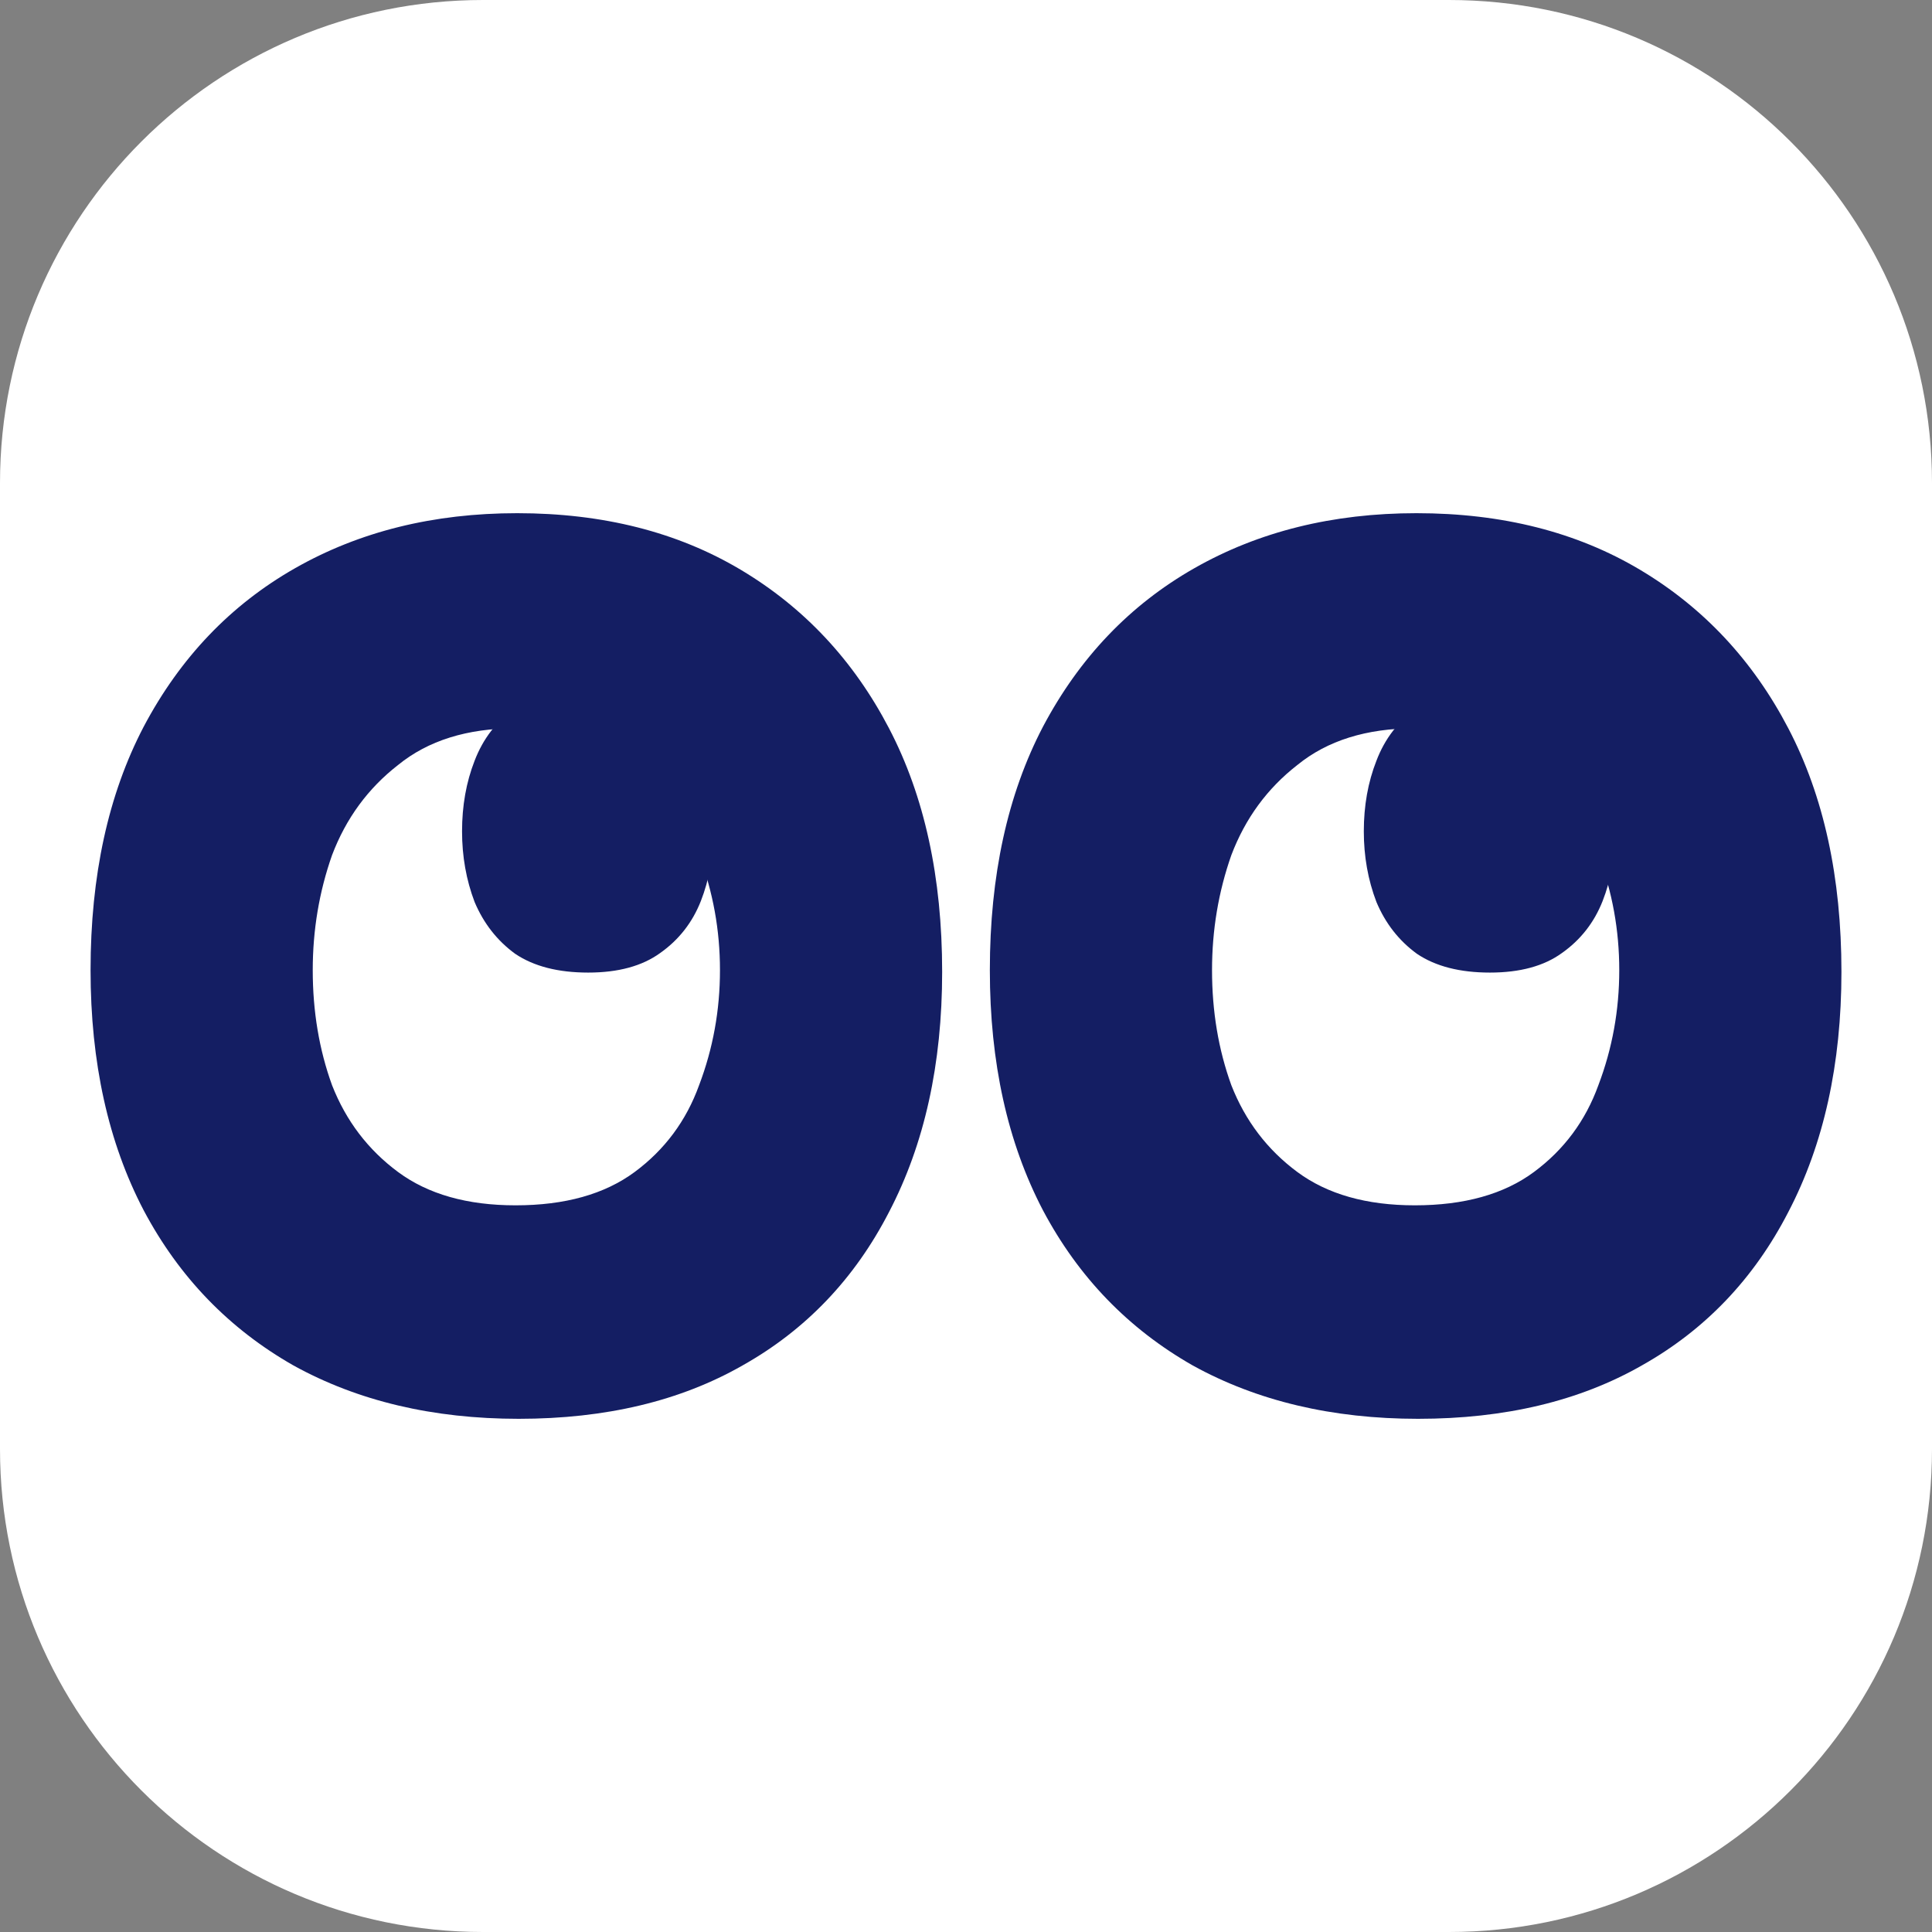 <svg width="32" height="32" viewBox="0 0 32 32" fill="none" xmlns="http://www.w3.org/2000/svg">
<rect x="0" y="0" width="32" height="32" fill="#808080" stroke="none"/>
<path d="M0 8C0 3.582 3.582 0 8 0H24C28.418 0 32 3.582 32 8V24C32 28.418 28.418 32 24 32H8C3.582 32 0 28.418 0 24V8Z" fill="white"/>
<path d="M8.592 23.5C7.17 23.5 5.926 23.205 4.86 22.616C3.793 22.008 2.966 21.152 2.38 20.047C1.793 18.924 1.5 17.598 1.5 16.069C1.5 14.504 1.793 13.159 2.38 12.036C2.984 10.894 3.82 10.019 4.886 9.412C5.953 8.804 7.179 8.5 8.566 8.5C9.988 8.5 11.223 8.813 12.272 9.439C13.321 10.065 14.139 10.94 14.725 12.063C15.312 13.187 15.605 14.531 15.605 16.097C15.605 17.625 15.312 18.951 14.725 20.075C14.156 21.18 13.347 22.027 12.299 22.616C11.268 23.205 10.032 23.5 8.592 23.5ZM8.539 19.964C9.357 19.964 10.014 19.78 10.512 19.412C11.01 19.043 11.366 18.564 11.579 17.975C11.81 17.367 11.925 16.732 11.925 16.069C11.925 15.406 11.81 14.771 11.579 14.163C11.366 13.555 11.01 13.058 10.512 12.671C10.032 12.266 9.375 12.063 8.539 12.063C7.739 12.063 7.09 12.266 6.593 12.671C6.095 13.058 5.731 13.555 5.5 14.163C5.286 14.771 5.18 15.406 5.18 16.069C5.18 16.75 5.286 17.386 5.5 17.975C5.731 18.564 6.095 19.043 6.593 19.412C7.09 19.78 7.739 19.964 8.539 19.964Z" fill="#141E63"/>
<path d="M23.488 23.5C22.066 23.5 20.821 23.205 19.755 22.616C18.688 22.008 17.861 21.152 17.275 20.047C16.688 18.924 16.395 17.598 16.395 16.069C16.395 14.504 16.688 13.159 17.275 12.036C17.879 10.894 18.715 10.019 19.781 9.412C20.848 8.804 22.074 8.5 23.461 8.5C24.883 8.5 26.118 8.813 27.167 9.439C28.216 10.065 29.034 10.94 29.62 12.063C30.207 13.187 30.5 14.531 30.5 16.097C30.5 17.625 30.207 18.951 29.62 20.075C29.051 21.18 28.242 22.027 27.194 22.616C26.163 23.205 24.927 23.5 23.488 23.5ZM23.434 19.964C24.252 19.964 24.91 19.78 25.407 19.412C25.905 19.043 26.261 18.564 26.474 17.975C26.705 17.367 26.82 16.732 26.82 16.069C26.82 15.406 26.705 14.771 26.474 14.163C26.261 13.555 25.905 13.058 25.407 12.671C24.927 12.266 24.27 12.063 23.434 12.063C22.634 12.063 21.985 12.266 21.488 12.671C20.99 13.058 20.626 13.555 20.395 14.163C20.181 14.771 20.075 15.406 20.075 16.069C20.075 16.75 20.181 17.386 20.395 17.975C20.626 18.564 20.99 19.043 21.488 19.412C21.985 19.78 22.634 19.964 23.434 19.964Z" fill="#141E63"/>
<path d="M9.742 16.109C10.239 16.109 10.637 16.001 10.936 15.784C11.244 15.566 11.468 15.28 11.608 14.925C11.747 14.569 11.816 14.184 11.816 13.77C11.816 13.355 11.747 12.965 11.608 12.6C11.468 12.235 11.244 11.944 10.936 11.727C10.637 11.5 10.239 11.386 9.742 11.386C9.245 11.386 8.842 11.5 8.533 11.727C8.225 11.944 8.001 12.235 7.861 12.6C7.722 12.956 7.653 13.345 7.653 13.77C7.653 14.184 7.722 14.574 7.861 14.94C8.011 15.295 8.235 15.581 8.533 15.798C8.842 16.006 9.245 16.109 9.742 16.109Z" fill="#141E63"/>
<path d="M24.678 16.109C25.176 16.109 25.574 16.001 25.872 15.784C26.18 15.566 26.404 15.28 26.544 14.925C26.683 14.569 26.753 14.184 26.753 13.77C26.753 13.355 26.683 12.965 26.544 12.6C26.404 12.235 26.18 11.944 25.872 11.727C25.574 11.5 25.176 11.386 24.678 11.386C24.181 11.386 23.778 11.5 23.469 11.727C23.161 11.944 22.937 12.235 22.798 12.6C22.658 12.956 22.589 13.345 22.589 13.77C22.589 14.184 22.658 14.574 22.798 14.94C22.947 15.295 23.171 15.581 23.469 15.798C23.778 16.006 24.181 16.109 24.678 16.109Z" fill="#141E63"/>
</svg>
